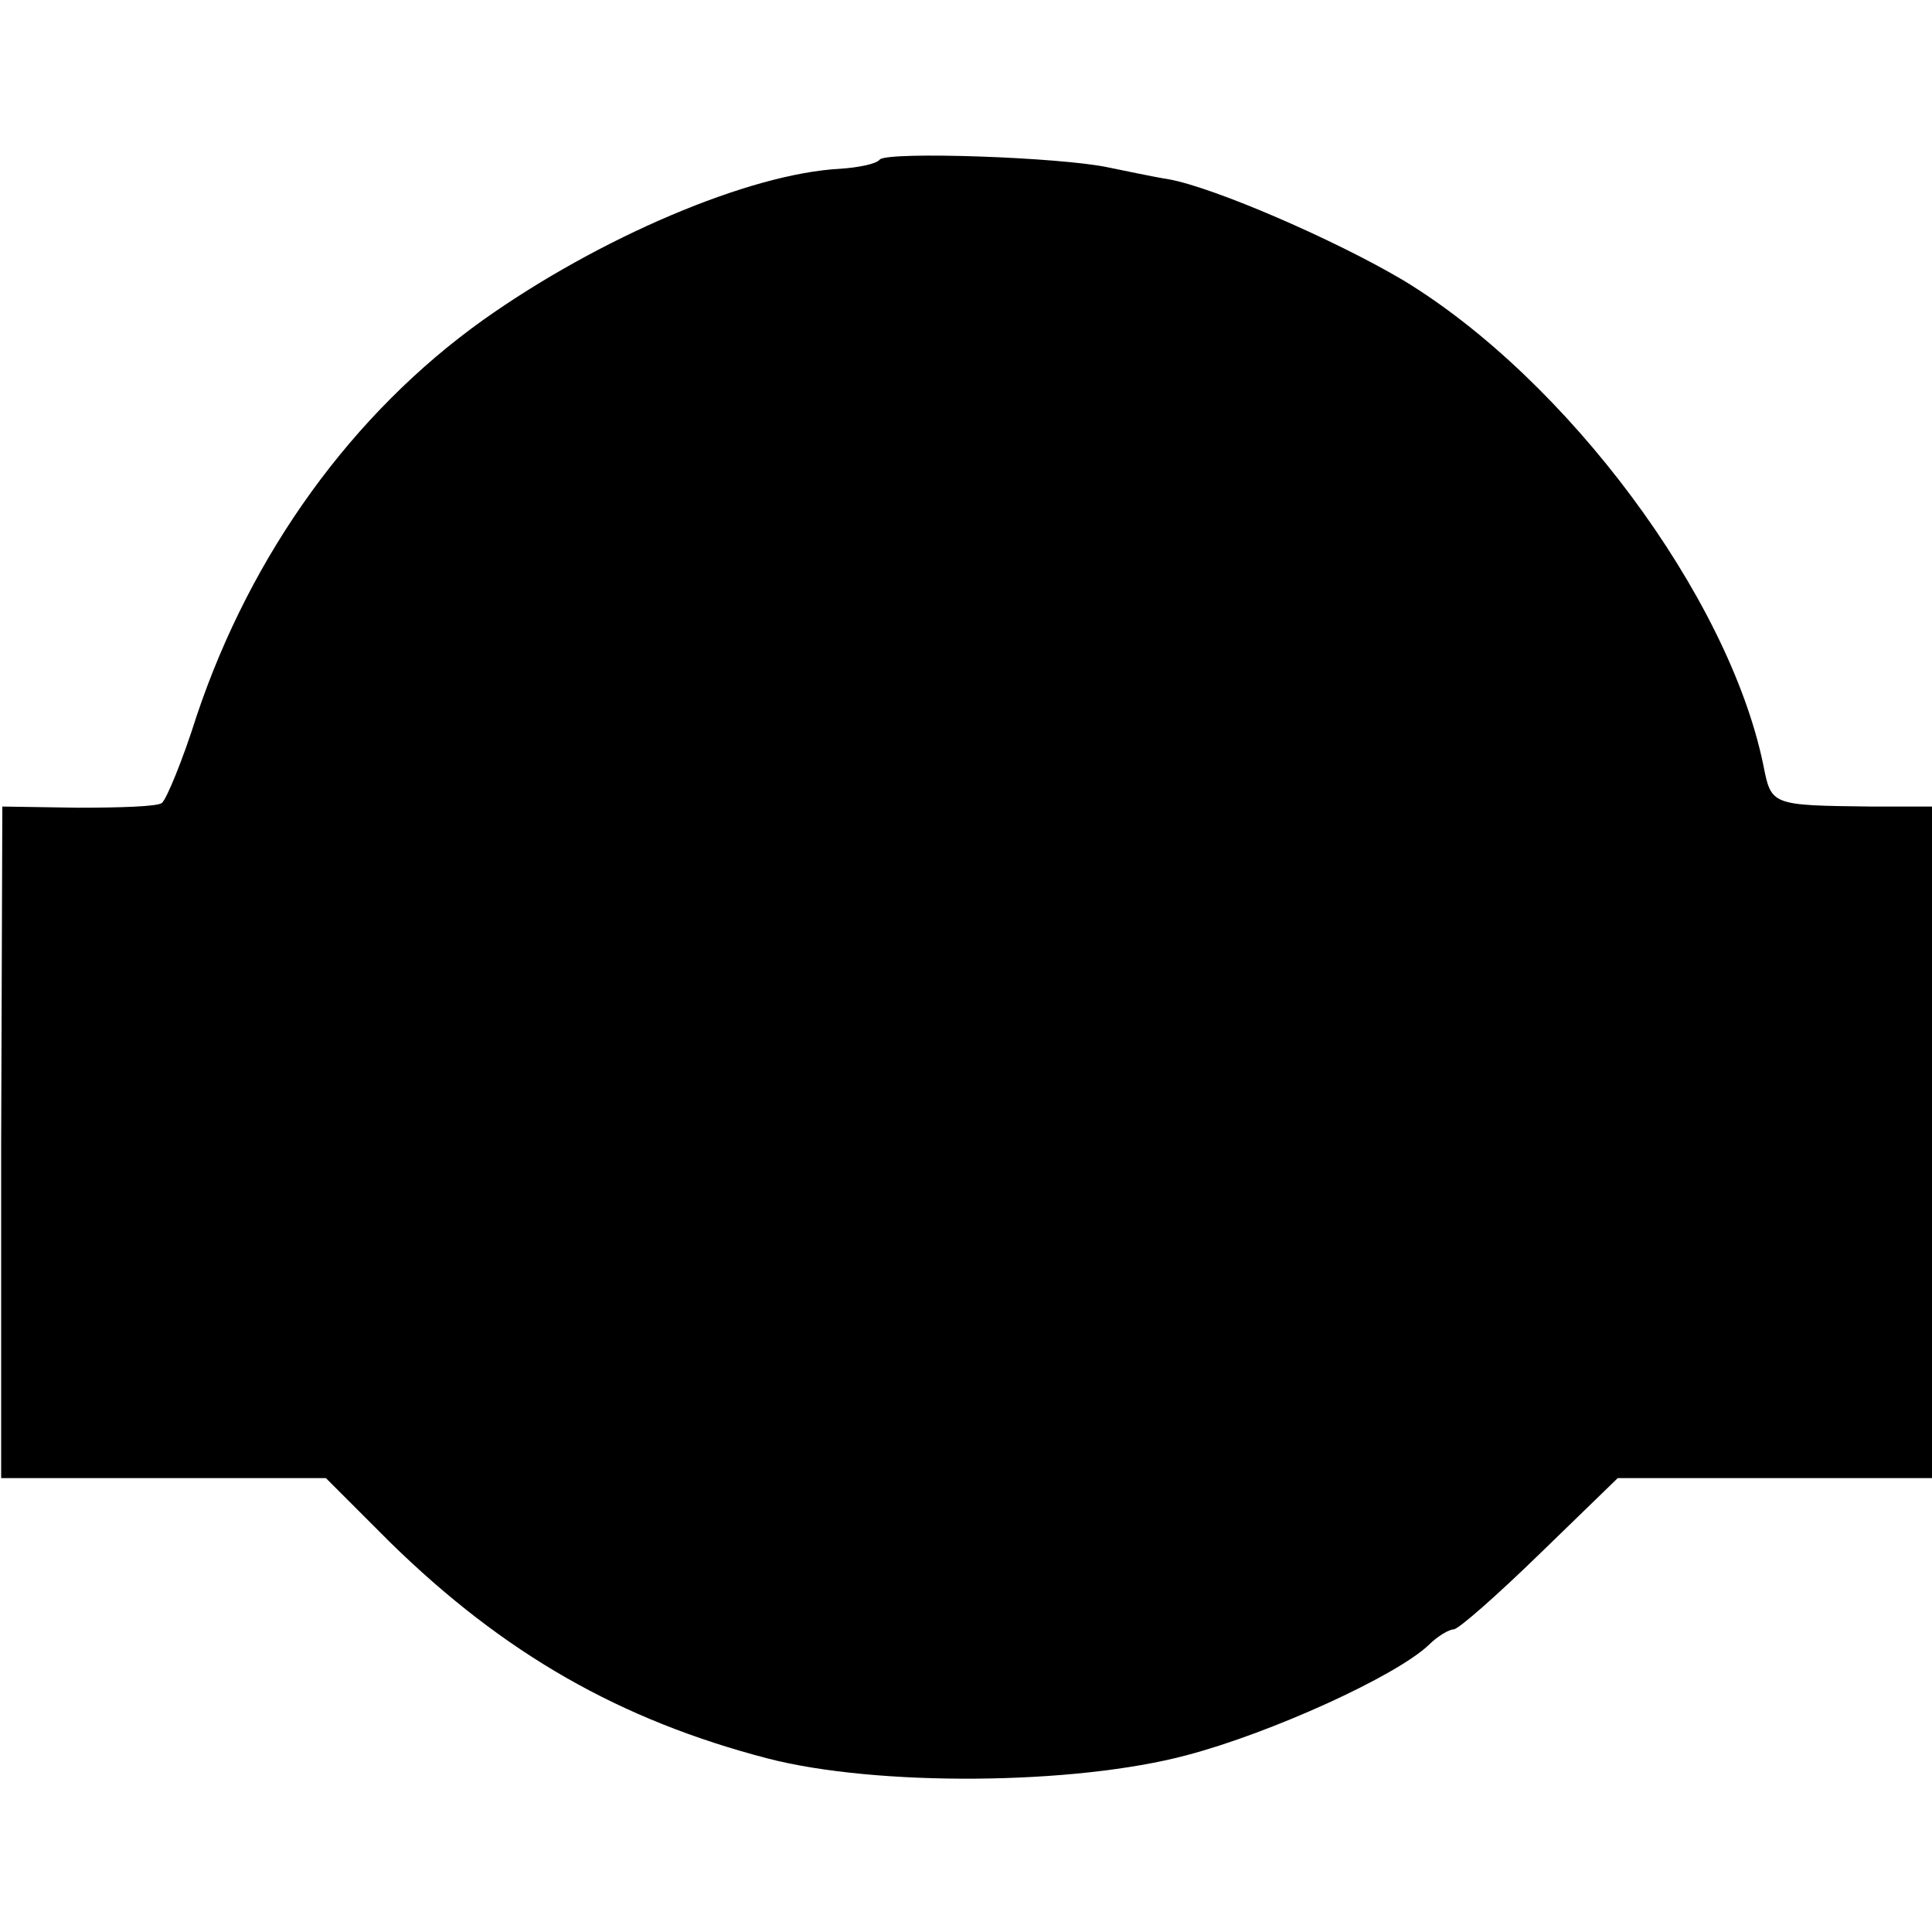 <?xml version="1.0" standalone="no"?>
<!DOCTYPE svg PUBLIC "-//W3C//DTD SVG 20010904//EN"
 "http://www.w3.org/TR/2001/REC-SVG-20010904/DTD/svg10.dtd">
<svg version="1.0" xmlns="http://www.w3.org/2000/svg"
 width="166pt" height="166pt" viewBox="0 0 166 166"
 preserveAspectRatio="xMidYMid meet">
<g transform="translate(0,166) scale(0.1,-0.1)"
fill="#000000" stroke="none">
<path d="M756 1523 c-3 -4 -19 -7 -34 -8 -78 -4 -207 -59 -307 -130 -112 -80
-199 -200 -246 -340 -12 -38 -26 -72 -30 -75 -4 -3 -36 -4 -72 -4 l-65 1 -1
-288 0 -289 139 0 140 0 55 -55 c98 -96 198 -153 325 -186 93 -24 263 -23 360
3 72 19 180 68 208 95 7 7 17 13 21 13 4 0 37 29 74 65 l67 65 135 0 135 0 0
288 0 289 -52 0 c-87 1 -86 1 -93 36 -30 145 -169 331 -309 416 -59 35 -163
80 -202 87 -13 2 -36 7 -51 10 -41 9 -189 14 -197 7z"/>
</g>
</svg>
